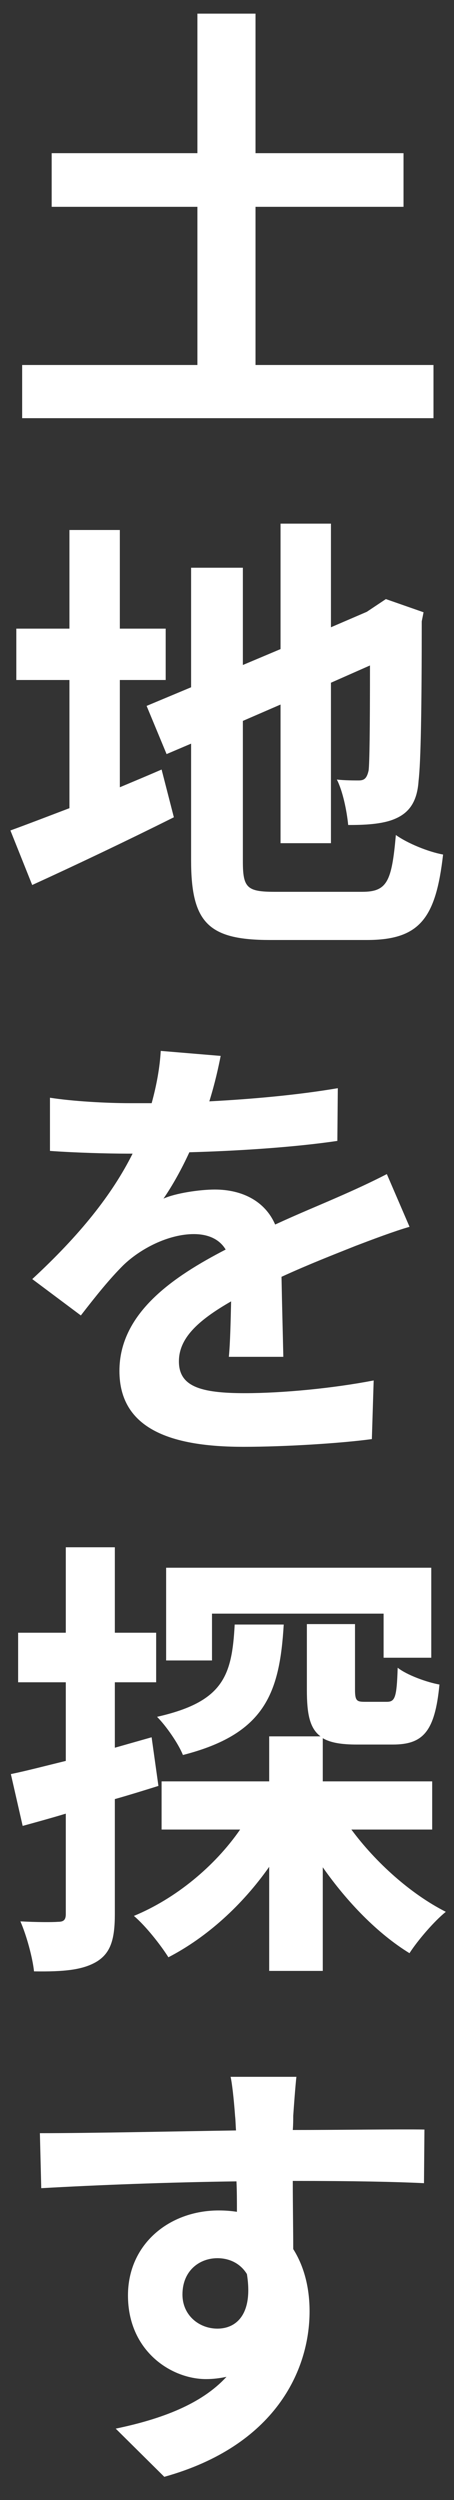 <svg width="16" height="88" viewBox="0 0 16 88" fill="none" xmlns="http://www.w3.org/2000/svg">
<rect x="0" y="0" width="16" height="88" fill="#333333" stroke="none"/>
<path d="M10.446 73.104C10.414 73.36 10.35 74.224 10.334 74.48C10.334 74.608 10.334 74.784 10.318 74.976C11.934 74.976 14.126 74.944 14.958 74.96L14.942 76.848C13.982 76.8 12.494 76.768 10.318 76.768C10.318 77.584 10.334 78.464 10.334 79.168C10.718 79.776 10.91 80.528 10.91 81.36C10.91 83.44 9.694 86.096 5.79 87.184L4.078 85.488C5.694 85.152 7.102 84.624 7.982 83.664C7.758 83.712 7.518 83.744 7.262 83.744C6.03 83.744 4.51 82.752 4.51 80.8C4.51 78.992 5.966 77.808 7.71 77.808C7.934 77.808 8.142 77.824 8.35 77.856C8.35 77.504 8.35 77.136 8.334 76.784C5.918 76.816 3.422 76.912 1.454 77.024L1.406 75.088C3.23 75.088 6.142 75.024 8.318 74.992C8.302 74.784 8.302 74.624 8.286 74.496C8.238 73.84 8.174 73.296 8.126 73.104H10.446ZM6.43 80.768C6.43 81.504 7.022 81.968 7.662 81.968C8.334 81.968 8.926 81.456 8.702 80.048C8.478 79.68 8.094 79.488 7.662 79.488C7.038 79.488 6.43 79.92 6.43 80.768Z" fill="white"/>
<path d="M7.471 56.8V58.448H5.855V55.184H15.199V58.352H13.519V56.8H7.471ZM8.271 57.184H9.999C9.855 59.616 9.327 61.04 6.447 61.776C6.287 61.376 5.855 60.752 5.535 60.432C7.871 59.904 8.175 58.992 8.271 57.184ZM5.343 61.152L5.583 62.864C5.071 63.024 4.559 63.184 4.047 63.328V67.376C4.047 68.256 3.903 68.736 3.423 69.04C2.927 69.344 2.255 69.408 1.199 69.392C1.151 68.928 0.943 68.144 0.719 67.632C1.295 67.664 1.855 67.664 2.047 67.648C2.239 67.648 2.319 67.584 2.319 67.376V63.84C1.791 64 1.263 64.144 0.799 64.272L0.383 62.448C0.927 62.336 1.599 62.16 2.319 61.984V59.216H0.639V57.472H2.319V54.464H4.047V57.472H5.503V59.216H4.047V61.52L5.343 61.152ZM15.231 64.4H12.383C13.247 65.568 14.479 66.672 15.711 67.296C15.295 67.632 14.719 68.304 14.431 68.752C13.311 68.064 12.239 66.96 11.375 65.728V69.376H9.487V65.712C8.543 67.056 7.295 68.192 5.935 68.896C5.663 68.464 5.135 67.792 4.719 67.44C6.191 66.832 7.567 65.696 8.463 64.4H5.695V62.704H9.487V61.12H11.295C10.911 60.832 10.815 60.32 10.815 59.488V57.168H12.511V59.472C12.511 59.872 12.575 59.904 12.863 59.904H13.631C13.919 59.904 13.983 59.76 14.015 58.704C14.335 58.96 15.039 59.216 15.487 59.296C15.327 60.976 14.895 61.408 13.839 61.408H12.575C12.031 61.408 11.647 61.344 11.375 61.184V62.704H15.231V64.4Z" fill="white"/>
<path d="M7.777 37.168C7.697 37.568 7.585 38.096 7.377 38.768C8.897 38.688 10.497 38.544 11.905 38.304L11.889 40.16C10.369 40.384 8.401 40.512 6.673 40.56C6.401 41.152 6.081 41.728 5.761 42.192C6.177 42 7.041 41.872 7.569 41.872C8.545 41.872 9.345 42.288 9.697 43.104C10.529 42.72 11.201 42.448 11.857 42.16C12.481 41.888 13.041 41.632 13.633 41.328L14.433 43.184C13.921 43.328 13.073 43.648 12.529 43.856C11.809 44.144 10.897 44.496 9.921 44.944C9.937 45.84 9.969 47.024 9.985 47.76H8.065C8.113 47.28 8.129 46.512 8.145 45.808C6.945 46.496 6.305 47.12 6.305 47.92C6.305 48.8 7.057 49.04 8.625 49.04C9.985 49.04 11.761 48.864 13.169 48.592L13.105 50.656C12.049 50.8 10.081 50.928 8.577 50.928C6.065 50.928 4.209 50.32 4.209 48.256C4.209 46.208 6.129 44.928 7.953 43.984C7.713 43.584 7.281 43.44 6.833 43.44C5.937 43.44 4.945 43.952 4.337 44.544C3.857 45.024 3.393 45.6 2.849 46.304L1.137 45.024C2.817 43.472 3.953 42.048 4.673 40.608C4.593 40.608 4.529 40.608 4.465 40.608C3.809 40.608 2.641 40.576 1.761 40.512V38.64C2.577 38.768 3.761 38.832 4.577 38.832C4.817 38.832 5.089 38.832 5.345 38.832C5.521 38.192 5.633 37.568 5.665 36.992L7.777 37.168Z" fill="white"/>
<path d="M4.223 23.936V27.712C4.719 27.504 5.215 27.296 5.695 27.088L6.127 28.768C4.431 29.616 2.607 30.48 1.135 31.152L0.367 29.232C0.943 29.024 1.647 28.752 2.447 28.448V23.936H0.575V22.128H2.447V18.656H4.223V22.128H5.839V23.936H4.223ZM9.679 31.392H12.767C13.647 31.392 13.807 31.024 13.951 29.392C14.351 29.68 15.087 29.984 15.615 30.08C15.359 32.32 14.799 33.088 12.927 33.088H9.519C7.359 33.088 6.735 32.496 6.735 30.288V26.176L5.871 26.544L5.167 24.848L6.735 24.192V19.984H8.559V23.408L9.887 22.848V18.432H11.663V22.08L12.927 21.536L13.263 21.312L13.599 21.088L14.927 21.552L14.863 21.872C14.863 24.912 14.831 26.832 14.751 27.488C14.703 28.224 14.415 28.608 13.935 28.816C13.471 29.024 12.783 29.04 12.271 29.04C12.223 28.544 12.079 27.84 11.871 27.44C12.143 27.472 12.495 27.472 12.639 27.472C12.831 27.472 12.927 27.408 12.991 27.12C13.023 26.864 13.039 25.696 13.039 23.424L11.663 24.032V29.68H9.887V24.8L8.559 25.376V30.32C8.559 31.248 8.703 31.392 9.679 31.392Z" fill="white"/>
<path d="M9.005 12.848H15.277V14.72H0.781V12.848H6.957V7.28H1.821V5.392H6.957V0.48H9.005V5.392H14.221V7.28H9.005V12.848Z" fill="white"/>
</svg>
